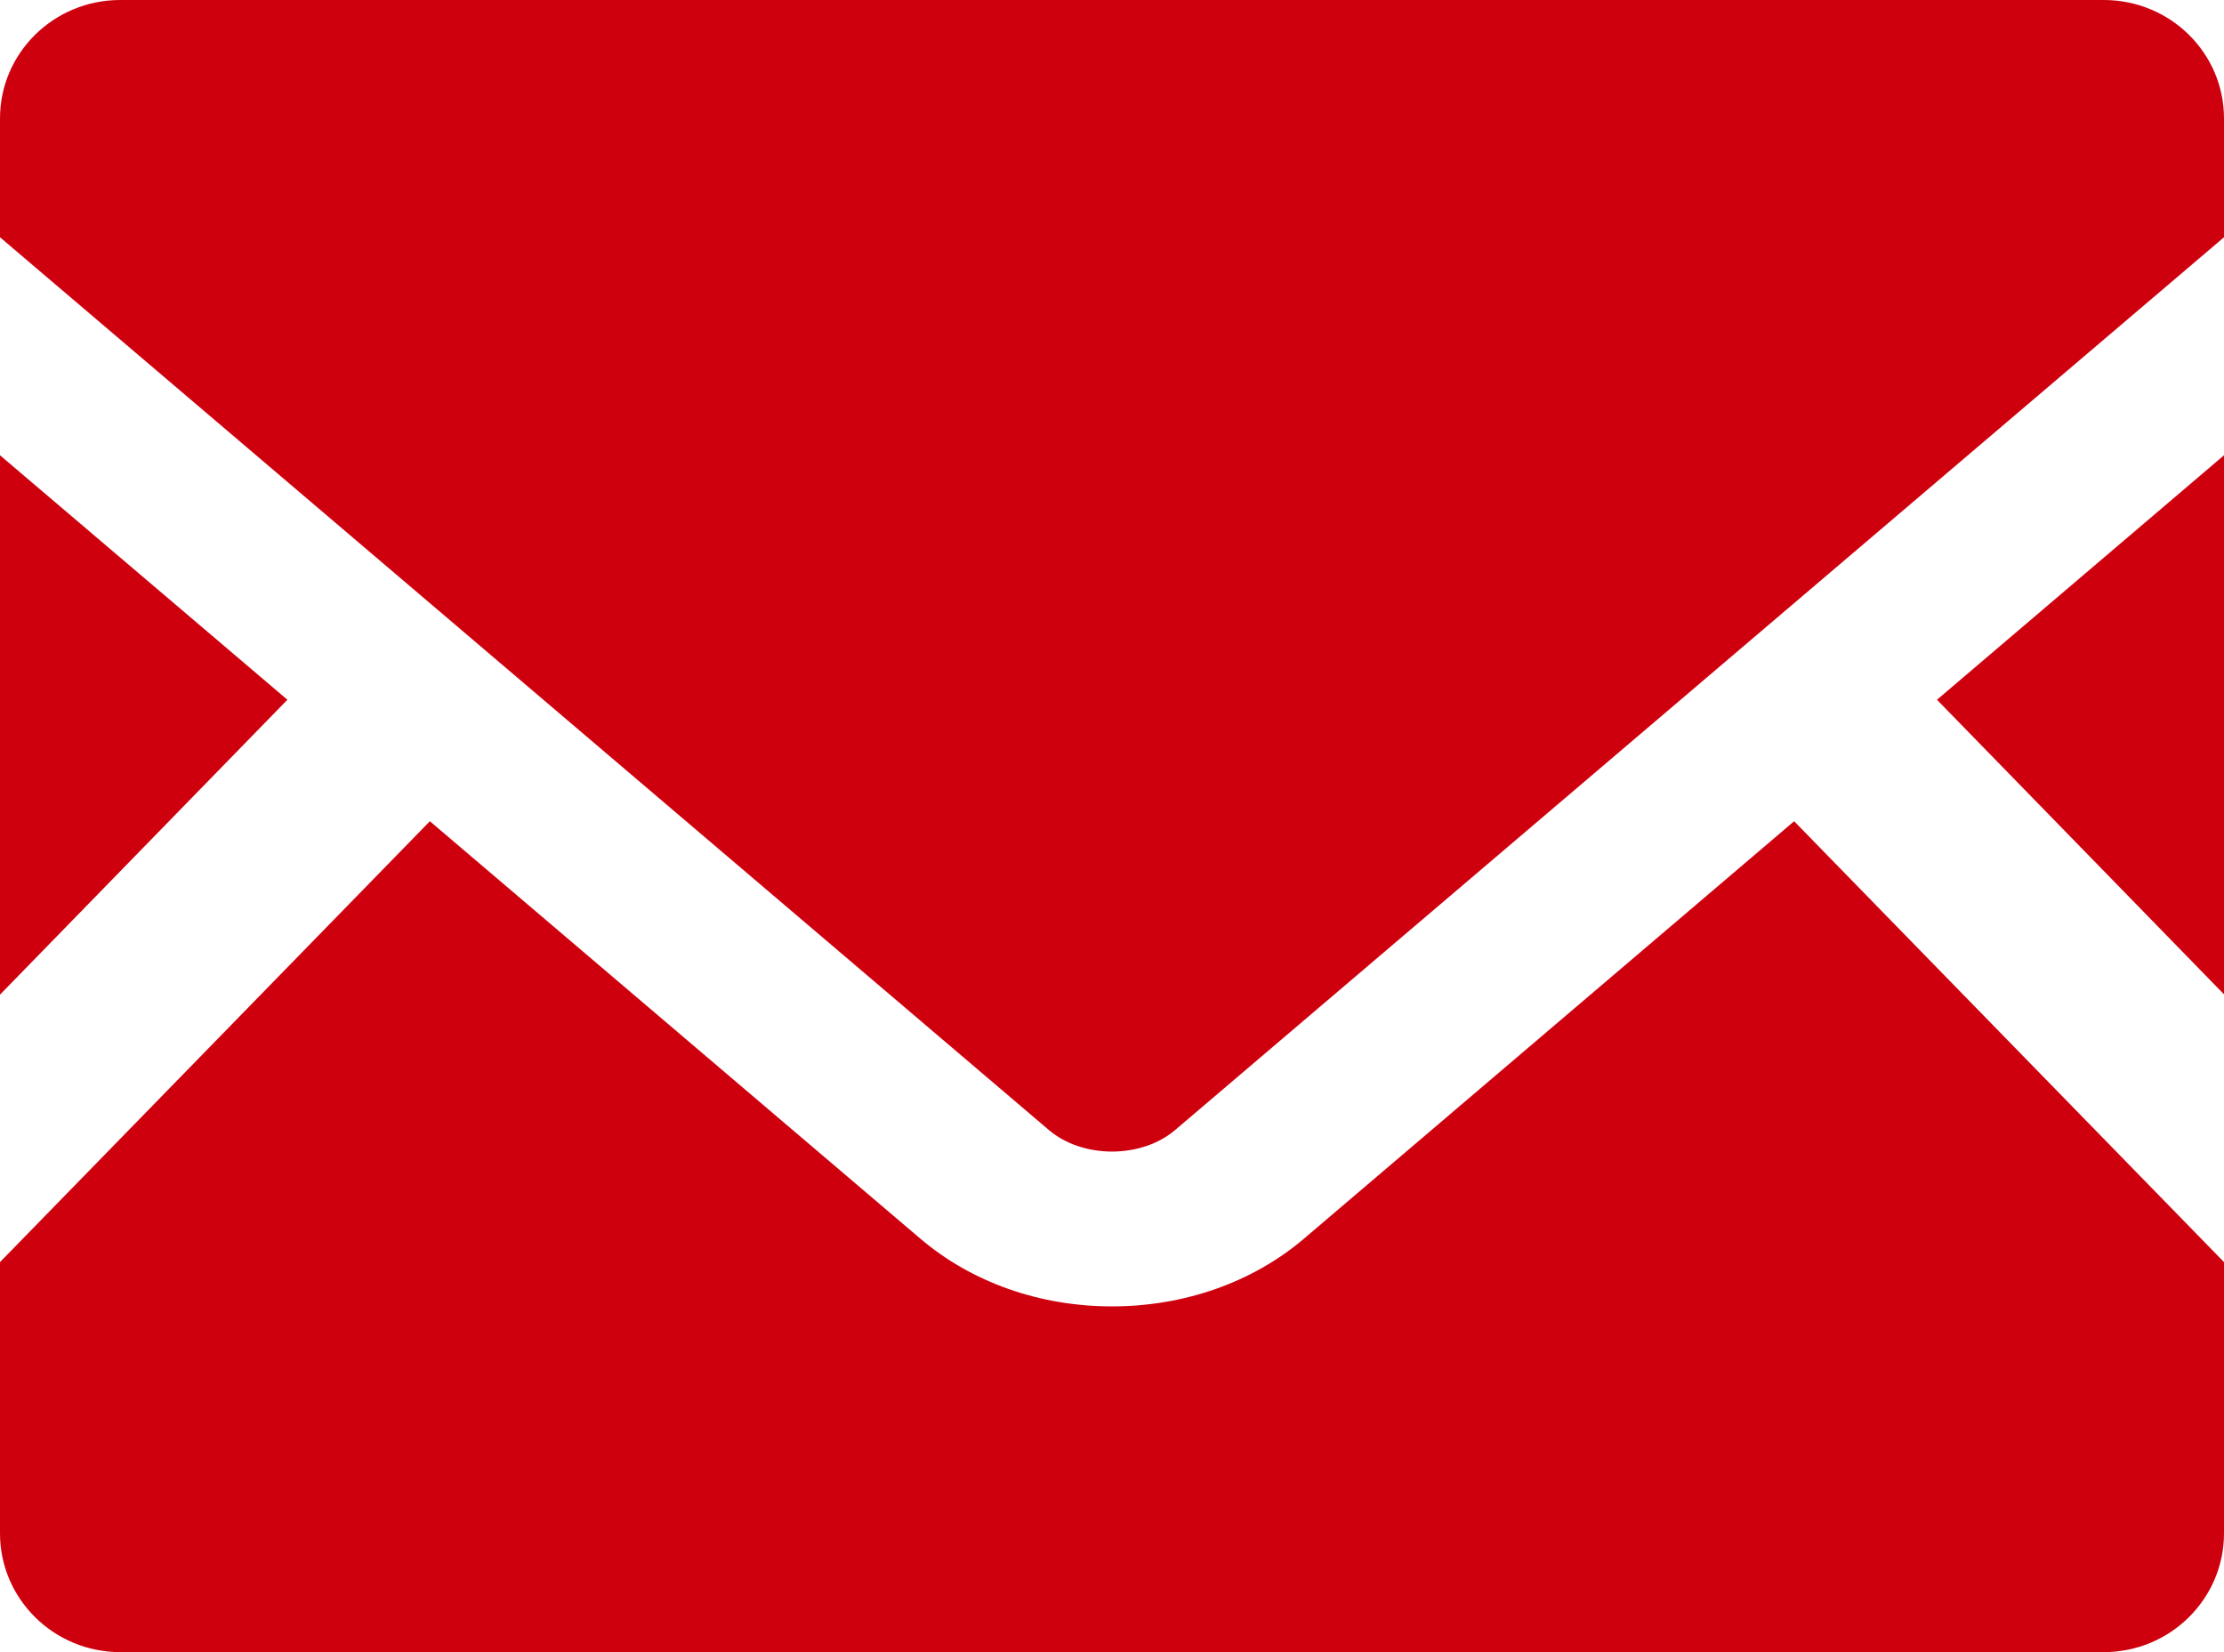 <svg width="35" height="26" viewBox="0 0 35 26" fill="none" xmlns="http://www.w3.org/2000/svg">
<g clip-path="url(#clip0_307_3783)">
<path d="M35 15.648L30.483 11.012L35 7.165V15.648Z" fill="#CF000E"/>
<path d="M4.523 11.012L0 15.653V7.165L4.523 11.012Z" fill="#CF000E"/>
<path d="M35 19.862V24.131C35 25.163 34.152 26 33.108 26H1.892C0.848 26 0 25.163 0 24.131V19.862L6.765 12.924L14.492 19.5C15.296 20.181 16.363 20.559 17.5 20.559C18.637 20.559 19.709 20.181 20.513 19.5L28.235 12.924L35 19.862Z" fill="#CF000E"/>
<path d="M35 1.864V3.734L18.495 17.782C17.965 18.236 17.035 18.236 16.505 17.782L0 3.734V1.864C0 0.832 0.848 0 1.892 0H33.108C34.152 0 35 0.832 35 1.864Z" fill="#CF000E"/>
</g>
<defs>
<clipPath id="clip0_307_3783">
<rect width="35" height="26" fill="white"/>
</clipPath>
</defs>
</svg>
